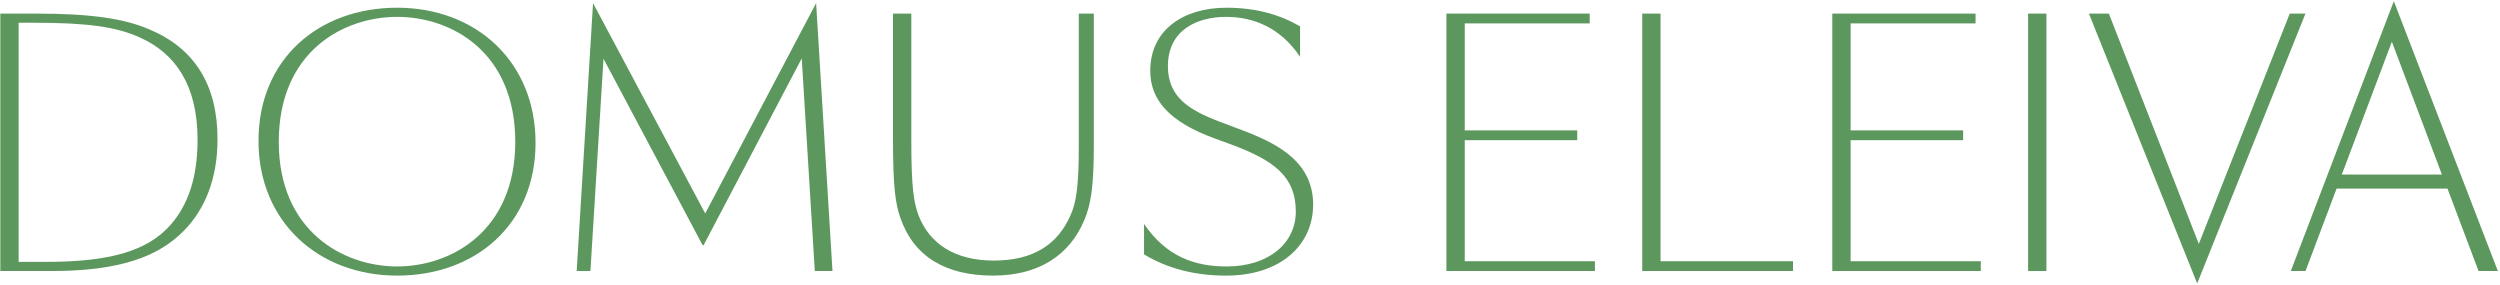 <svg width="1070" height="122" viewBox="0 0 1070 122" fill="none" xmlns="http://www.w3.org/2000/svg">
<path d="M0.138 5.82H15.538C39.478 5.82 53.338 8.06 63.838 12.54C83.298 20.66 93.098 36.34 93.098 59.58C93.098 75.96 88.058 89.4 78.398 99.06C67.618 109.84 51.238 116 22.118 116H0.138V5.82ZM7.978 9.74V112.08H19.738C46.198 112.08 63.138 107.74 73.218 95.98C80.358 87.72 84.558 76.24 84.558 59.86C84.558 36.2 74.898 23.04 60.478 16.32C49.838 11.28 36.538 9.74 14.698 9.74H7.978Z" fill="#5C985E"/>
<path d="M169.994 3.3C203.594 3.3 229.214 26.26 229.214 61.12C229.214 95.98 203.594 117.96 169.994 117.96C136.394 117.96 110.634 95 110.634 60.28C110.634 25.28 136.394 3.3 169.994 3.3ZM169.994 114.04C193.234 114.04 220.534 98.78 220.534 60.7C220.534 22.2 193.234 7.22 169.994 7.22C146.754 7.22 119.314 22.2 119.314 60.7C119.314 98.78 146.754 114.04 169.994 114.04Z" fill="#5C985E"/>
<path d="M349.3 1.34L356.3 116H348.74L343.14 25L301.14 104.94H300.72L258.3 25.14L252.7 116H246.82L253.82 1.34L301.84 91.36L349.3 1.34Z" fill="#5C985E"/>
<path d="M461.721 5.82H468.161V62.24C468.161 80.3 466.761 87.86 464.101 94.16C457.801 109.28 444.501 117.96 425.041 117.96C404.741 117.96 391.021 109.84 385.281 93.04C383.321 87.3 382.201 80.44 382.201 60V5.82H390.041V60.56C390.041 80.44 391.161 86.6 392.981 91.78C397.881 104.8 409.221 111.52 425.321 111.52C442.261 111.52 452.621 104.66 458.081 92.34C460.741 86.74 461.721 79.32 461.721 62.24V5.82Z" fill="#5C985E"/>
<path d="M489.645 108.86V95.84C499.305 109.98 511.485 114.04 525.065 114.04C542.845 114.04 554.605 104.24 554.605 90.52C554.605 75.54 545.225 68.68 527.305 61.96L520.025 59.3C500.285 52.16 492.305 42.64 492.305 30.32C492.305 12.96 506.305 3.3 524.925 3.3C537.805 3.3 548.025 6.38 556.425 11.28V24.3C548.165 11.98 536.685 7.22 524.785 7.22C512.745 7.22 499.865 12.54 499.865 28.36C499.865 41.52 508.965 47.12 521.845 52.02L528.145 54.4C543.265 60 562.025 67.28 562.025 87.58C562.025 104.8 548.165 117.96 524.785 117.96C511.205 117.96 499.585 114.88 489.645 108.86Z" fill="#5C985E"/>
<path d="M619.064 116V5.82H680.384V10.02H626.904V55.8H675.064V60H626.904V111.8H682.624V116H619.064Z" fill="#5C985E"/>
<path d="M702.872 5.82H710.712V111.8H767.412V116H702.872V5.82Z" fill="#5C985E"/>
<path d="M784.22 116V5.82H845.54V10.02H792.06V55.8H840.22V60H792.06V111.8H847.78V116H784.22Z" fill="#5C985E"/>
<path d="M868.029 5.82H875.869V116H868.029V5.82Z" fill="#5C985E"/>
<path d="M986.734 5.82L940.394 121.32L894.054 5.82H902.594L941.094 104.38L980.014 5.82H986.734Z" fill="#5C985E"/>
<path d="M1023.72 17.86L1002.3 74.7H1045.14L1023.72 17.86ZM1060.82 116L1047.52 80.72H1000.06L986.764 116H980.464L1024.56 0.5L1069.08 116H1060.82Z" fill="#5C985E"/>
</svg>
